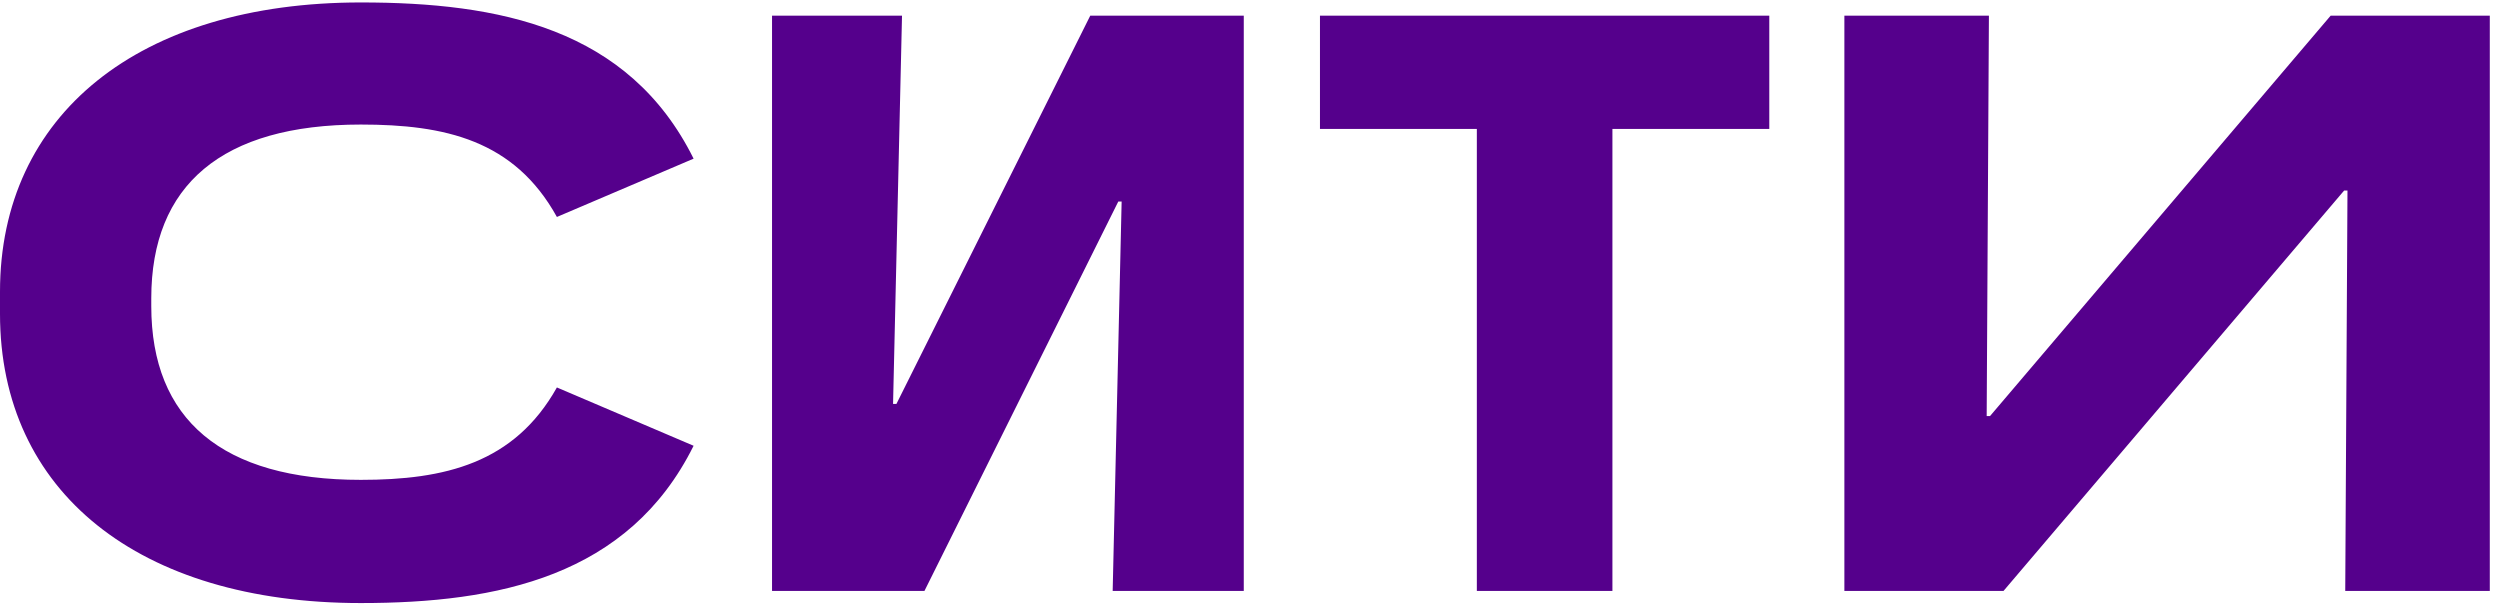 <?xml version="1.0" encoding="UTF-8"?> <svg xmlns="http://www.w3.org/2000/svg" width="216" height="53" viewBox="0 0 216 53" fill="none"><path d="M127.599 11.142V51.059H139.313V11.142H152.867V1.352H114.045V11.142H127.599ZM77.934 1.352H66.704V51.059H79.871L96.619 17.415H96.909L96.135 51.059H107.462V1.352H94.199L77.45 34.902H77.16L77.934 1.352ZM171.842 1.352H159.354V51.059H173.101L202.532 16.464H202.822L202.629 51.059H215.118V1.352H201.37L171.939 35.947H171.649L171.842 1.352ZM59.927 38.514L48.116 33.476C44.437 40.034 38.435 41.46 31.174 41.46C19.169 41.46 13.07 36.233 13.07 26.443V25.778C13.07 15.989 19.169 10.761 31.174 10.761C38.435 10.761 44.437 12.092 48.116 18.745L59.927 13.708C54.312 2.398 43.082 0.212 31.174 0.212C12.005 0.212 0 9.906 0 25.208V27.109C0 42.505 12.005 52.104 31.174 52.104C42.985 52.104 54.312 49.824 59.927 38.514Z" fill="#55008C"></path></svg> 